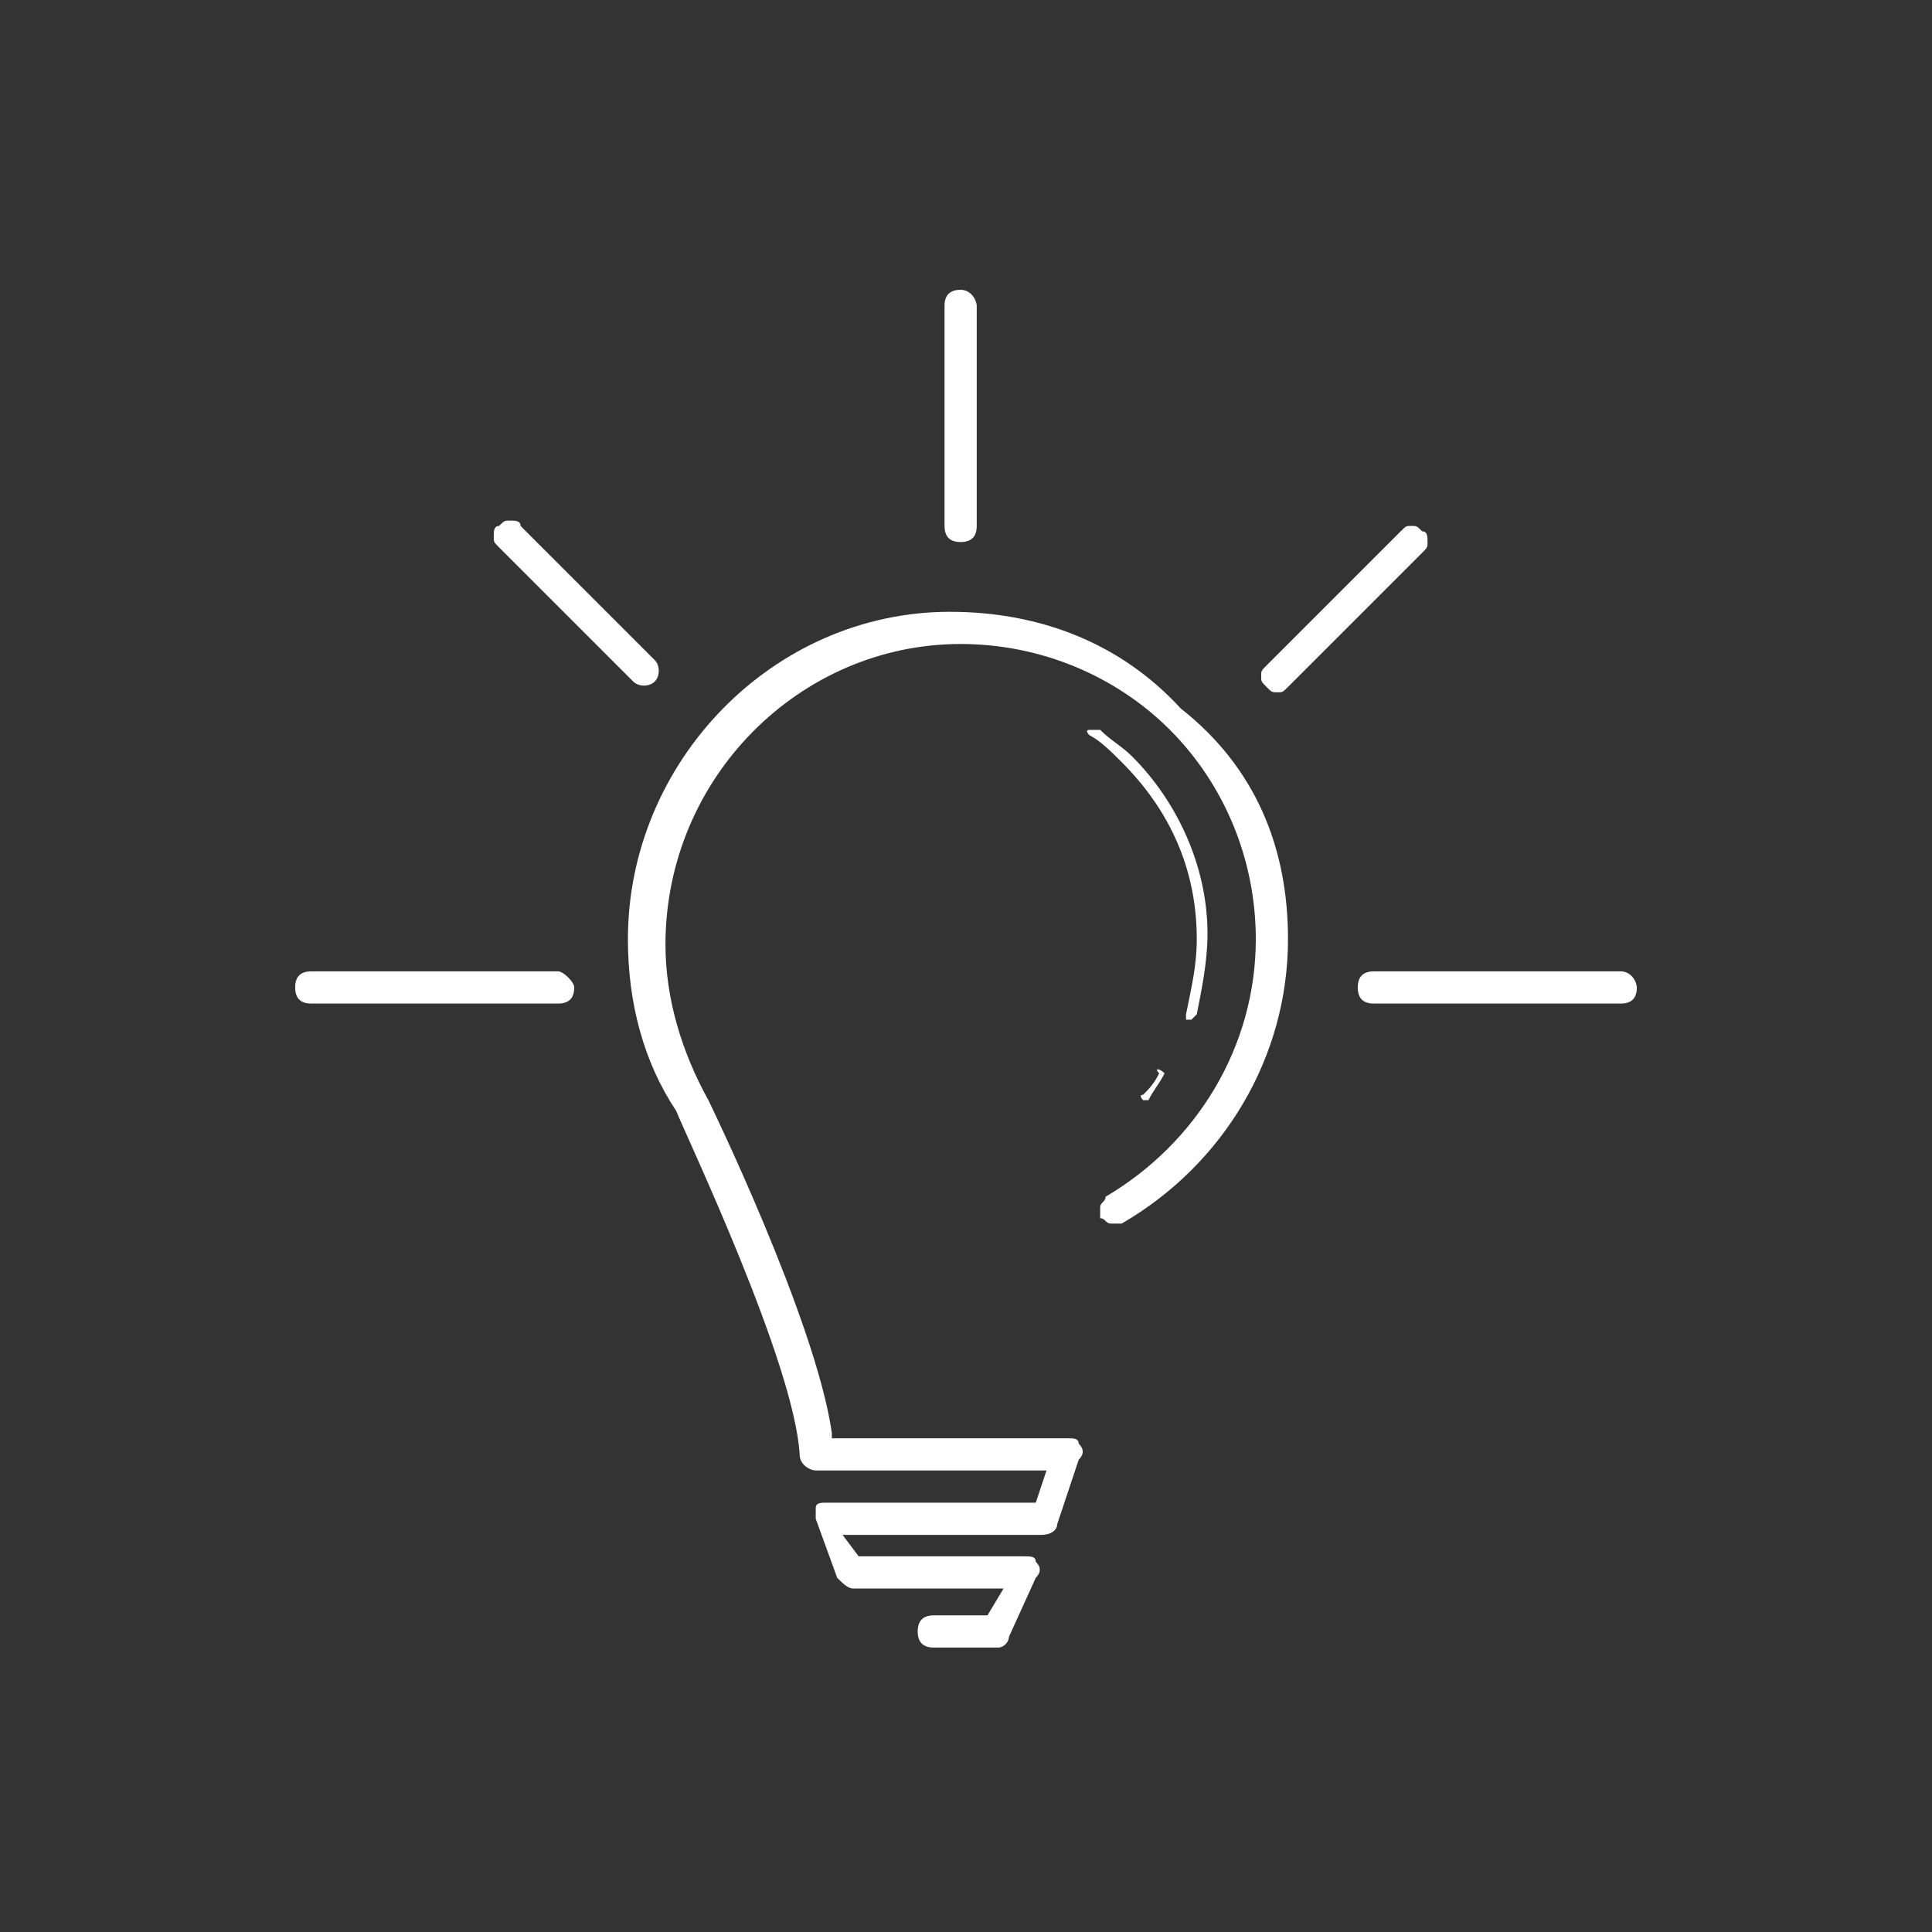 <?xml version="1.0" encoding="utf-8"?>
<!-- Generator: Adobe Illustrator 28.0.0, SVG Export Plug-In . SVG Version: 6.00 Build 0)  -->
<svg version="1.1" id="Layer_1" xmlns="http://www.w3.org/2000/svg" xmlns:xlink="http://www.w3.org/1999/xlink" x="0px" y="0px"
	 viewBox="0 0 36 36" style="enable-background:new 0 0 36 36;" xml:space="preserve">
<rect x="0" y="0" width="36" height="36" fill="#333333" stroke="none"/>
<style type="text/css">
	.st0{display:none;}
	.st1{display:inline;}
	.st2{fill:#B6FF73;}
	.st3{fill:#754C29;}
	.st4{fill:#FFFFFF;}
</style>
<g class="st0">
	<g class="st1">
		<path class="st2" d="M9.2,5.8c-2.7,0-4.9,2.2-4.9,4.9s2.2,4.9,4.9,4.9s4.9-2.2,4.9-4.9S11.9,5.8,9.2,5.8z M9.2,15.1
			c-2.4,0-4.3-2-4.3-4.3s2-4.3,4.3-4.3s4.3,2,4.3,4.3S11.7,15.1,9.2,15.1z"/>
		<path class="st2" d="M9.2,5.8c-2.7,0-4.9,2.2-4.9,4.9s2.2,4.9,4.9,4.9s4.9-2.2,4.9-4.9S11.9,5.8,9.2,5.8z M9.2,15.1
			c-2.4,0-4.3-2-4.3-4.3s2-4.3,4.3-4.3s4.3,2,4.3,4.3S11.7,15.1,9.2,15.1z"/>
	</g>
	<g class="st1">
		<path class="st2" d="M30.7,5.8h-6.8c-0.5,0-1,0.5-1,1v6.8c0,0.5,0.5,1,1,1h6.8c0.5,0,1-0.5,1-1V6.8C31.6,6.3,31.2,5.8,30.7,5.8z
			 M31.1,13.6c0,0.3-0.2,0.5-0.5,0.5h-6.8c-0.3,0-0.5-0.2-0.5-0.5V6.8c0-0.3,0.2-0.5,0.5-0.5h6.8c0.3,0,0.5,0.2,0.5,0.5V13.6z"/>
		<path class="st2" d="M30.7,5.8h-6.8c-0.5,0-1,0.5-1,1v6.8c0,0.5,0.5,1,1,1h6.8c0.5,0,1-0.5,1-1V6.8C31.6,6.3,31.2,5.8,30.7,5.8z
			 M31.1,13.6c0,0.3-0.2,0.5-0.5,0.5h-6.8c-0.3,0-0.5-0.2-0.5-0.5V6.8c0-0.3,0.2-0.5,0.5-0.5h6.8c0.3,0,0.5,0.2,0.5,0.5V13.6z"/>
	</g>
	<g class="st1">
		<path class="st2" d="M23.7,28.7L18.9,20c-0.3-0.6-1.4-0.6-1.7,0l-4.9,8.8c-0.4,0.6,0.1,1.4,0.9,1.4h9.8
			C23.6,30.2,24.1,29.4,23.7,28.7z M23.3,29.4c0,0.1-0.2,0.2-0.4,0.2h-9.8c-0.2,0-0.3-0.2-0.4-0.2c0-0.1-0.1-0.2,0-0.5l4.9-8.7l0,0
			c0.1-0.2,0.3-0.2,0.4-0.2c0.2,0,0.3,0,0.4,0.2l4.9,8.7C23.4,29.2,23.3,29.4,23.3,29.4z"/>
		<path class="st2" d="M23.7,28.7L18.9,20c-0.3-0.6-1.4-0.6-1.7,0l-4.9,8.8c-0.4,0.6,0.1,1.4,0.9,1.4h9.8
			C23.6,30.2,24.1,29.4,23.7,28.7z M23.3,29.4c0,0.1-0.2,0.2-0.4,0.2h-9.8c-0.2,0-0.3-0.2-0.4-0.2c0-0.1-0.1-0.2,0-0.5l4.9-8.7l0,0
			c0.1-0.2,0.3-0.2,0.4-0.2c0.2,0,0.3,0,0.4,0.2l4.9,8.7C23.4,29.2,23.3,29.4,23.3,29.4z"/>
	</g>
	<g class="st1">
		<path class="st2" d="M12.6,24.4c-2.2-1.7-3.4-4.2-3.4-6.9v-0.1c0-0.5-0.5-0.9-1-0.9c-0.5,0-1,0.5-1,1c0,3.3,1.5,6.4,4.1,8.4
			c0.4,0.3,1,0.3,1.4-0.2C13.1,25.4,13,24.8,12.6,24.4z M12.4,25.4c-0.2,0.2-0.5,0.2-0.6,0.1c-2.5-1.9-3.9-4.8-3.9-8
			C7.8,17.2,8,17,8.2,17s0.5,0.2,0.5,0.4v0.1c0,2.9,1.3,5.6,3.6,7.3C12.5,25,12.5,25.3,12.4,25.4z"/>
		<path class="st2" d="M12.6,24.4c-2.2-1.7-3.4-4.2-3.4-6.9v-0.1c0-0.5-0.5-0.9-1-0.9c-0.5,0-1,0.5-1,1c0,3.3,1.5,6.4,4.1,8.4
			c0.4,0.3,1,0.3,1.4-0.2C13.1,25.4,13,24.8,12.6,24.4z M12.4,25.4c-0.2,0.2-0.5,0.2-0.6,0.1c-2.5-1.9-3.9-4.8-3.9-8
			C7.8,17.2,8,17,8.2,17s0.5,0.2,0.5,0.4v0.1c0,2.9,1.3,5.6,3.6,7.3C12.5,25,12.5,25.3,12.4,25.4z"/>
	</g>
	<g class="st1">
		<path class="st2" d="M28.7,16.5c0-0.5-0.5-0.9-1.1-0.9c-0.5,0-0.9,0.5-0.9,1.1c0.3,3.2-1,6-3.3,7.8c-0.4,0.3-0.5,0.9-0.2,1.4
			c0.3,0.4,0.9,0.5,1.4,0.2C27.4,23.7,29,20.3,28.7,16.5z M24.3,25.6c-0.1,0.1-0.2,0.1-0.3,0.1c-0.1,0-0.2-0.1-0.3-0.2
			c-0.2-0.2-0.1-0.5,0.1-0.6c2.5-2,3.8-5,3.5-8.2c0-0.3,0.2-0.5,0.4-0.5c0.3,0,0.5,0.2,0.5,0.4C28.5,20.1,27.1,23.4,24.3,25.6z"/>
		<path class="st2" d="M28.7,16.5c0-0.5-0.5-0.9-1.1-0.9c-0.5,0-0.9,0.5-0.9,1.1c0.3,3.2-1,6-3.3,7.8c-0.4,0.3-0.5,0.9-0.2,1.4
			c0.3,0.4,0.9,0.5,1.4,0.2C27.4,23.7,29,20.3,28.7,16.5z M24.3,25.6c-0.1,0.1-0.2,0.1-0.3,0.1c-0.1,0-0.2-0.1-0.3-0.2
			c-0.2-0.2-0.1-0.5,0.1-0.6c2.5-2,3.8-5,3.5-8.2c0-0.3,0.2-0.5,0.4-0.5c0.3,0,0.5,0.2,0.5,0.4C28.5,20.1,27.1,23.4,24.3,25.6z"/>
	</g>
	<g class="st1">
		<path class="st2" d="M21.2,7.3c-1.9-0.6-4-0.6-5.9-0.2c-0.5,0.2-0.8,0.7-0.7,1.2c0.2,0.5,0.7,0.8,1.2,0.7c1.5-0.4,3.3-0.4,4.8,0.1
			c0.5,0.2,1.1-0.1,1.2-0.6C22,8,21.7,7.5,21.2,7.3z M21.4,8.4c0,0.1-0.1,0.2-0.2,0.3c-0.1,0-0.2,0.1-0.3,0
			c-0.9-0.3-1.9-0.4-2.8-0.4c-0.8,0-1.6,0.1-2.3,0.3c-0.1,0-0.2,0-0.3,0c-0.1-0.1-0.2-0.2-0.2-0.3s0-0.2,0-0.3
			c0.1-0.1,0.2-0.2,0.3-0.2c1.8-0.5,3.8-0.5,5.6,0.1c0.1,0,0.2,0.1,0.3,0.2C21.4,8.1,21.4,8.2,21.4,8.4z"/>
		<path class="st2" d="M21.2,7.3c-1.9-0.6-4-0.6-5.9-0.2c-0.5,0.2-0.8,0.7-0.7,1.2c0.2,0.5,0.7,0.8,1.2,0.7c1.5-0.4,3.3-0.4,4.8,0.1
			c0.5,0.2,1.1-0.1,1.2-0.6C22,8,21.7,7.5,21.2,7.3z M21.4,8.4c0,0.1-0.1,0.2-0.2,0.3c-0.1,0-0.2,0.1-0.3,0
			c-0.9-0.3-1.9-0.4-2.8-0.4c-0.8,0-1.6,0.1-2.3,0.3c-0.1,0-0.2,0-0.3,0c-0.1-0.1-0.2-0.2-0.2-0.3s0-0.2,0-0.3
			c0.1-0.1,0.2-0.2,0.3-0.2c1.8-0.5,3.8-0.5,5.6,0.1c0.1,0,0.2,0.1,0.3,0.2C21.4,8.1,21.4,8.2,21.4,8.4z"/>
	</g>
</g>
<g class="st0">
	<g class="st1">
		<path class="st3" d="M27.8,12L27.8,12L27.8,12C25.6,8.9,22.2,7,18.4,7c-3.7,0-7,1.8-9.1,4.8l0,0l0,0c-0.7,0.1-1,0.2-1.7,0.4
			c-4.5,1.4-5.4,3.3-5.4,4.7c0,1.4,0.9,3.3,5.4,4.7c0.1,0,0.3,0.1,0.4,0.1l0.1,0l0,0.1c1.6,4.3,5.8,7.2,10.3,7.2
			c4.7,0,8.9-3,10.4-7.5l0-0.1l0.1,0c4-1.4,4.9-3.2,4.9-4.5C33.8,16.5,33.6,13.9,27.8,12z M7.4,18c0,0.9,0.1,1.9,0.4,2.8l0,0.2
			l-0.2-0.1c-3.1-1-4.8-2.4-4.8-4c0-1.6,1.7-3,4.9-4c0.3-0.1,0.5-0.2,0.7-0.2l0.3-0.1l-0.1,0.2C7.8,14.5,7.4,16.2,7.4,18z M28,22
			c-1.6,3.9-5.4,6.3-9.5,6.3c-4,0-7.7-2.4-9.4-6.1L8.9,22l0.2,0.1c2.6,0.6,5.6,0.9,8.8,0.9c3.6,0,7.1-0.4,9.8-1.2l0.2-0.1L28,22z
			 M28.4,20.9L28.4,20.9L28.4,20.9C28.3,21,28.2,21,28.2,21c-2.8,0.8-6.4,1.3-10.2,1.3c-3.4,0-6.7-0.4-9.3-1l-0.1,0l0-0.1
			c-0.3-1-0.5-2.1-0.5-3.1c0-5.7,4.6-10.3,10.3-10.3S28.8,12.3,28.8,18C28.8,19,28.6,19.9,28.4,20.9z M29.3,20.6l-0.2,0.1l0-0.2
			c0.2-0.8,0.3-1.6,0.3-2.5c0-1.7-0.4-3.3-1.1-4.8l-0.1-0.3l0.3,0.1c4.6,1.7,4.6,3.8,4.6,3.9C33.2,18.4,31.8,19.6,29.3,20.6z"/>
	</g>
	<g class="st1">
		<g>
			<g>
				<path class="st3" d="M5.9,23.7c-0.6,0-1.2,0.5-1.2,1.2c0,0.6,0.5,1.2,1.2,1.2S7,25.5,7,24.9C7,24.3,6.5,23.7,5.9,23.7z
					 M5.9,25.6c-0.4,0-0.7-0.3-0.7-0.7c0-0.4,0.3-0.7,0.7-0.7s0.7,0.3,0.7,0.7C6.6,25.3,6.3,25.6,5.9,25.6z"/>
			</g>
			<g>
				<g>
					<path class="st3" d="M30.2,8.7c-0.6,0-1.2,0.5-1.2,1.2c0,0.6,0.5,1.2,1.2,1.2s1.2-0.5,1.2-1.2C31.4,9.2,30.8,8.7,30.2,8.7z
						 M30.2,10.6c-0.4,0-0.7-0.3-0.7-0.7c0-0.4,0.3-0.7,0.7-0.7s0.7,0.3,0.7,0.7C30.9,10.3,30.6,10.6,30.2,10.6z"/>
				</g>
			</g>
		</g>
	</g>
</g>
<g id="XMLID_6436_">
	<g id="XMLID_6442_">
		<g>
			<g>
				<g>
					<path class="st4" d="M18.2,5.7v4.1c0,0.2-0.1,0.3-0.3,0.3c-0.2,0-0.3-0.1-0.3-0.3V5.7c0-0.2,0.1-0.3,0.3-0.3
						C18.1,5.4,18.2,5.6,18.2,5.7z"/>
				</g>
			</g>
			<g>
				<g>
					<path class="st4" d="M12.2,12.7c-0.1,0.1-0.3,0.1-0.4,0l-2.5-2.5c-0.1-0.1-0.1-0.1-0.1-0.2c0-0.1,0-0.2,0.1-0.2
						c0.1-0.1,0.1-0.1,0.2-0.1c0.1,0,0.2,0,0.2,0.1l2.5,2.5C12.3,12.4,12.3,12.6,12.2,12.7z"/>
				</g>
			</g>
			<g>
				<g>
					<path class="st4" d="M26.6,10.1c0,0.1,0,0.1-0.1,0.2L24,12.8c-0.1,0.1-0.1,0.1-0.2,0.1c0,0,0,0,0,0c-0.1,0-0.1,0-0.2-0.1
						c-0.1-0.1-0.1-0.1-0.1-0.2c0-0.1,0-0.1,0.1-0.2l2.5-2.5c0.1-0.1,0.1-0.1,0.2-0.1s0.1,0,0.2,0.1C26.6,9.9,26.6,10,26.6,10.1z"/>
				</g>
			</g>
			<g>
				<g>
					<path class="st4" d="M10.7,18.4c0,0.2-0.1,0.3-0.3,0.3H5.8c-0.2,0-0.3-0.1-0.3-0.3c0-0.2,0.1-0.3,0.3-0.3h4.6
						C10.5,18.1,10.7,18.3,10.7,18.4z"/>
				</g>
			</g>
			<g>
				<g>
					<path class="st4" d="M30.5,18.4c0,0.2-0.1,0.3-0.3,0.3h-4.6c-0.2,0-0.3-0.1-0.3-0.3c0-0.2,0.1-0.3,0.3-0.3h4.6
						C30.4,18.1,30.5,18.3,30.5,18.4z"/>
				</g>
			</g>
		</g>
		<g id="XMLID_6443_">
			<g>
				<path class="st4" d="M24,17.5c0,2.2-1.2,4.2-3.1,5.3c-0.1,0-0.1,0-0.2,0c-0.1,0-0.1-0.1-0.2-0.1c0-0.1,0-0.1,0-0.2
					c0-0.1,0.1-0.1,0.1-0.2c1.7-1,2.8-2.8,2.8-4.8c0-1.5-0.6-2.9-1.6-3.9c-1-1-2.4-1.6-3.9-1.6h0c-3,0-5.5,2.5-5.5,5.6
					c0,1,0.3,2,0.8,2.9c0,0,2,4.1,2.3,6.2l0,0.1h4.4c0.1,0,0.2,0,0.2,0.1c0.1,0.1,0.1,0.2,0,0.3l-0.4,1.2c0,0.1-0.1,0.2-0.3,0.2
					h-3.7L16,29h3.1c0.1,0,0.2,0,0.2,0.1c0.1,0.1,0.1,0.2,0,0.3l-0.5,1.1c0,0.1-0.1,0.2-0.2,0.2h-1.2c-0.2,0-0.3-0.1-0.3-0.3
					c0-0.2,0.1-0.3,0.3-0.3h1l0.3-0.5h-2.8c-0.1,0-0.2-0.1-0.3-0.2l-0.4-1.1c0-0.1,0-0.2,0-0.2c0-0.1,0.1-0.1,0.2-0.1h3.9l0.2-0.6
					h-4.3c-0.1,0-0.3-0.1-0.3-0.3c-0.1-1.7-2.1-5.9-2.3-6.4c-0.6-0.9-0.9-2-0.9-3.2c0-3.3,2.7-6.1,6-6.1c1.7,0,3.2,0.6,4.3,1.8
					C23.4,14.3,24,15.8,24,17.5z"/>
			</g>
		</g>
	</g>
	<g id="XMLID_6437_">
		<g id="XMLID_6440_">
			<g>
				<path class="st4" d="M21.7,20C21.7,20,21.7,20,21.7,20c-0.1,0.2-0.2,0.3-0.3,0.5c0,0-0.1,0-0.1,0c0,0-0.1-0.1,0-0.1
					c0.1-0.1,0.2-0.2,0.3-0.4C21.5,19.9,21.6,19.9,21.7,20C21.6,19.9,21.6,19.9,21.7,20C21.7,19.9,21.7,20,21.7,20z"/>
			</g>
		</g>
		<g id="XMLID_6438_">
			<g>
				<path class="st4" d="M22.5,17.4c0,0.5-0.1,1-0.2,1.5c0,0-0.1,0.1-0.1,0.1l0,0c0,0,0,0-0.1,0c0,0,0,0,0-0.1
					c0.1-0.5,0.2-0.9,0.2-1.4c0-1.3-0.5-2.4-1.4-3.3c-0.2-0.2-0.4-0.4-0.6-0.5c0,0-0.1-0.1,0-0.1c0,0,0,0,0.1,0c0,0,0,0,0.1,0
					c0.2,0.2,0.4,0.3,0.6,0.5C21.9,14.9,22.5,16.1,22.5,17.4z"/>
			</g>
		</g>
	</g>
</g>
</svg>
